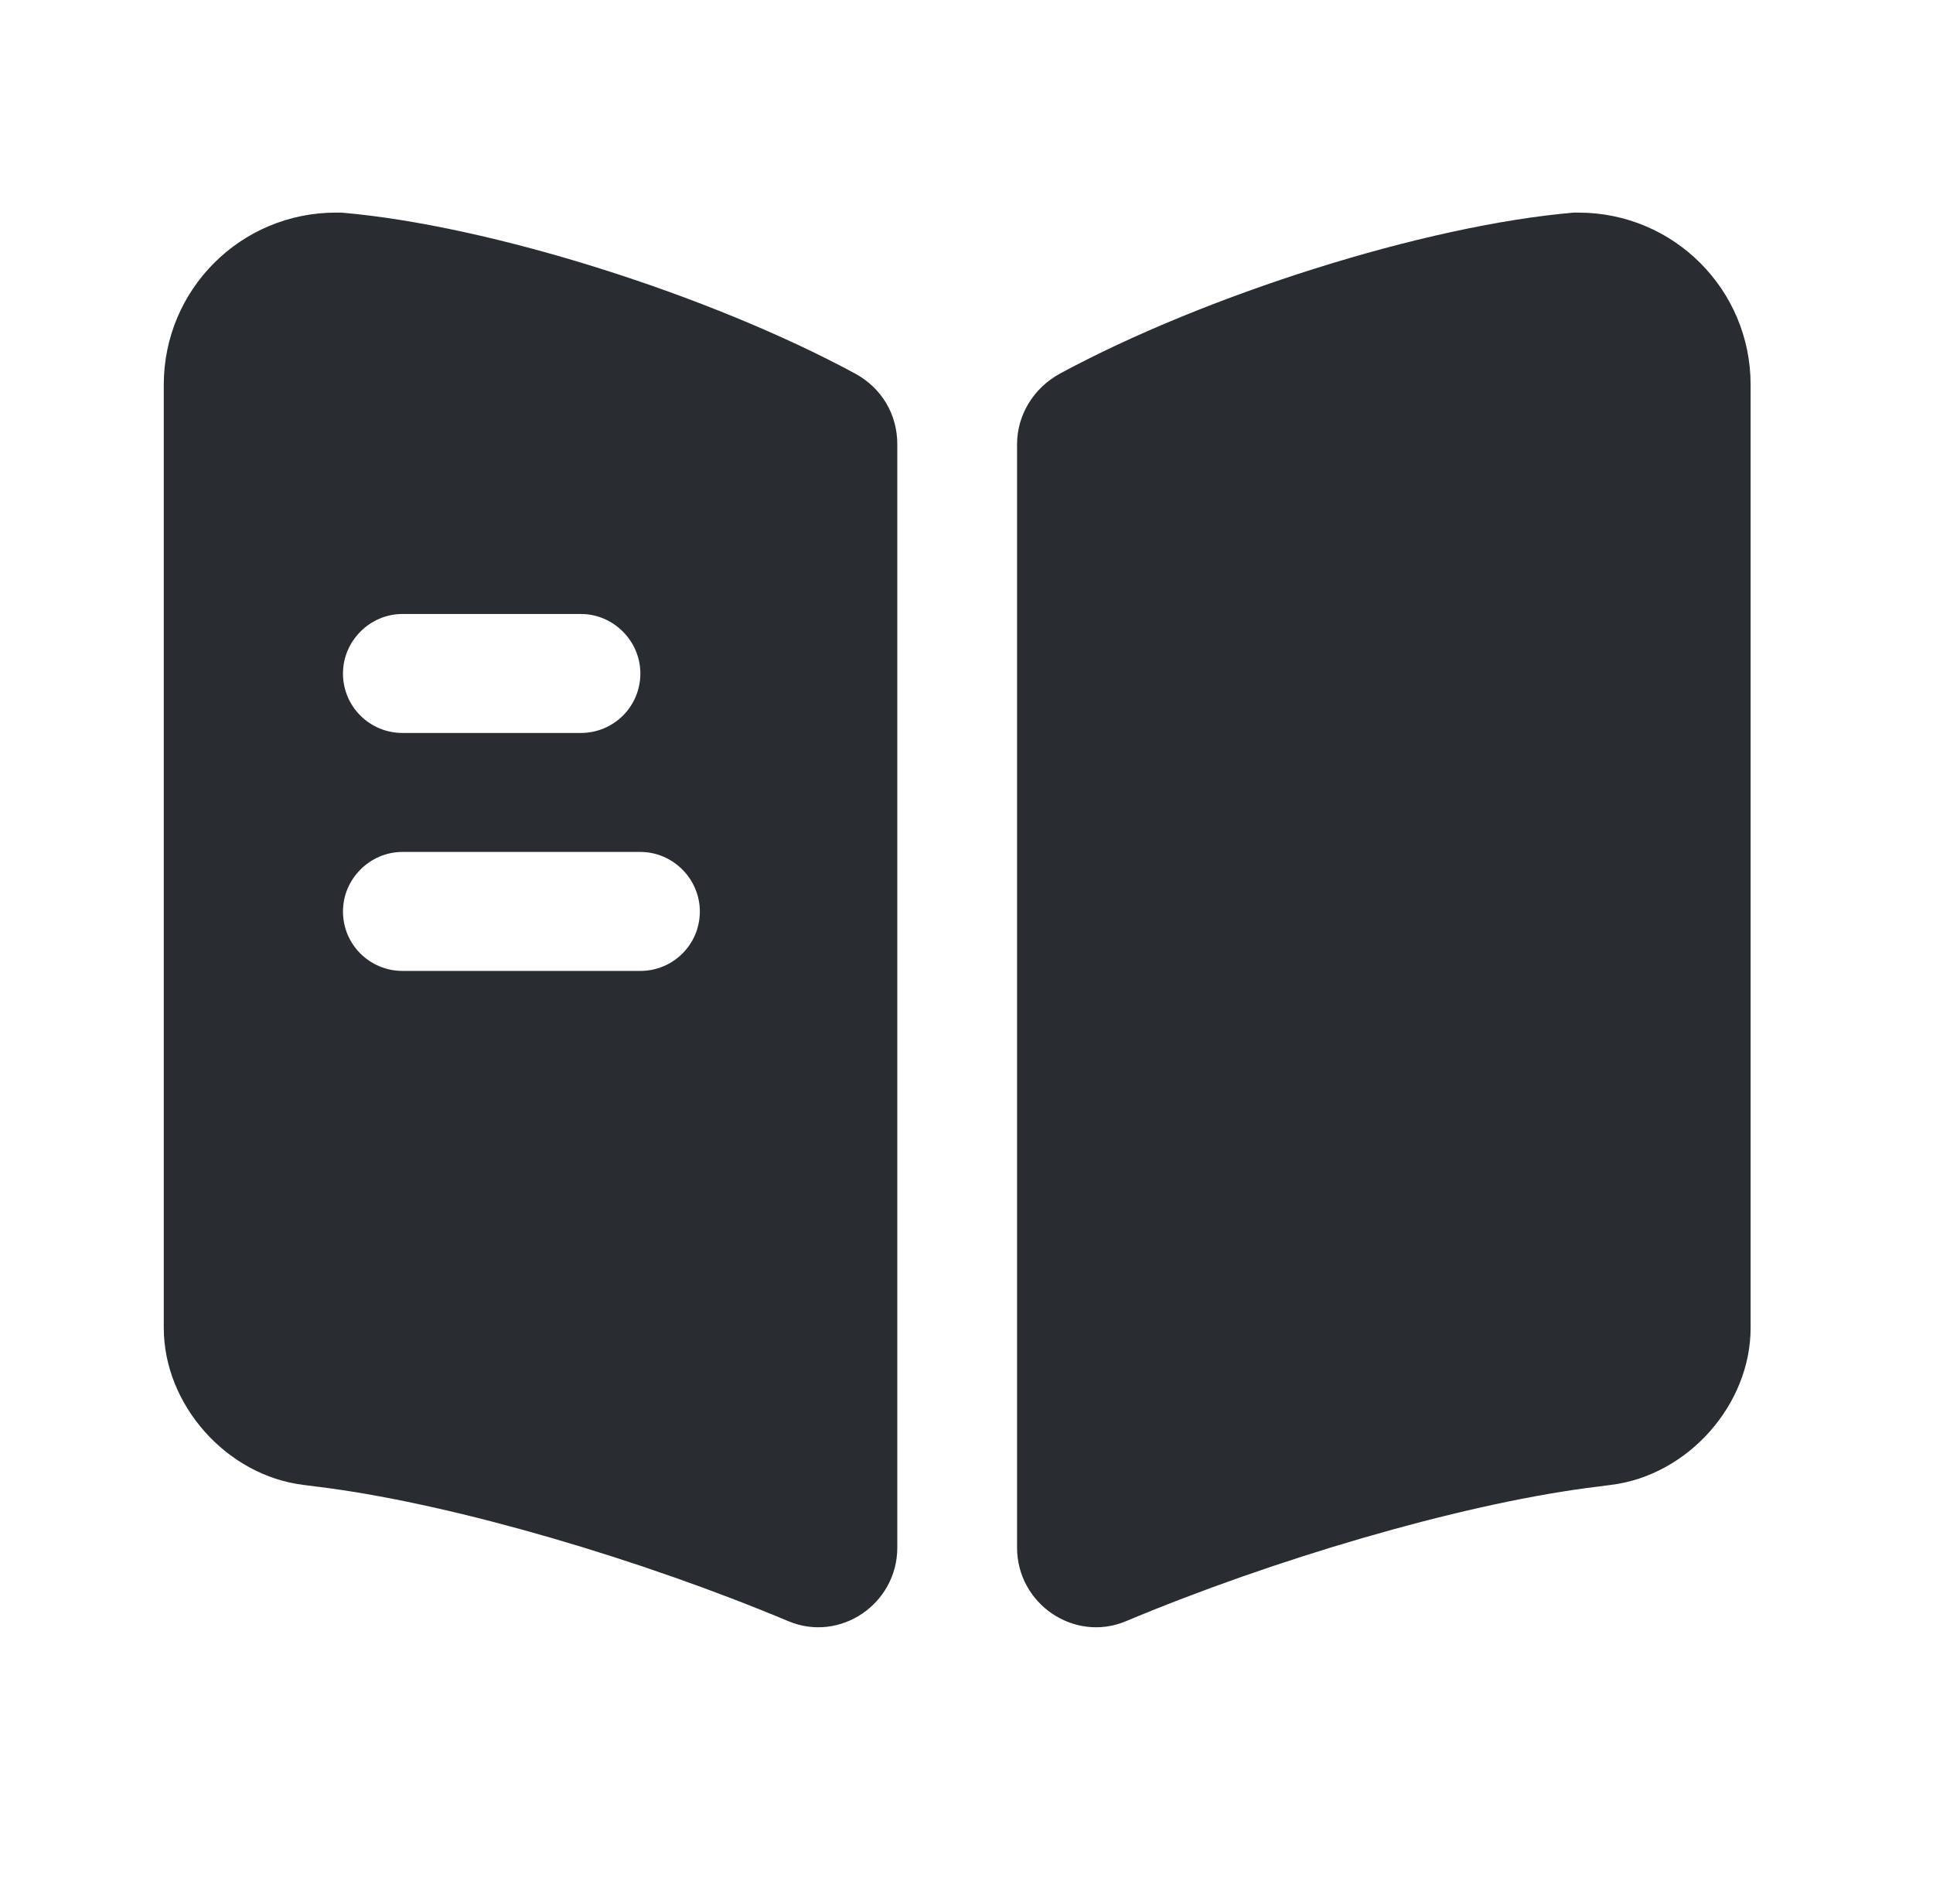 <svg width="65" height="64" viewBox="0 0 65 64" fill="none" xmlns="http://www.w3.org/2000/svg">
<path d="M58.867 12.935V44.642C58.867 47.228 56.76 49.602 54.173 49.922L53.347 50.028C48.973 50.615 42.813 52.428 37.853 54.508C36.12 55.228 34.2 53.922 34.2 52.028V14.935C34.2 13.948 34.76 13.042 35.64 12.562C40.52 9.922 47.907 7.575 52.92 7.148H53.08C56.28 7.148 58.867 9.735 58.867 12.935Z" fill="#292D32"/>
<path d="M28.76 12.562C23.88 9.922 16.493 7.575 11.48 7.148H11.293C8.093 7.148 5.507 9.735 5.507 12.935V44.642C5.507 47.228 7.613 49.602 10.2 49.922L11.027 50.028C15.4 50.615 21.56 52.428 26.52 54.508C28.253 55.228 30.173 53.922 30.173 52.028V14.935C30.173 13.922 29.64 13.042 28.76 12.562ZM13.533 20.642H19.533C20.627 20.642 21.533 21.548 21.533 22.642C21.533 23.762 20.627 24.642 19.533 24.642H13.533C12.44 24.642 11.533 23.762 11.533 22.642C11.533 21.548 12.44 20.642 13.533 20.642ZM21.533 32.642H13.533C12.44 32.642 11.533 31.762 11.533 30.642C11.533 29.548 12.44 28.642 13.533 28.642H21.533C22.627 28.642 23.533 29.548 23.533 30.642C23.533 31.762 22.627 32.642 21.533 32.642Z" fill="#292D32"/>
</svg>
